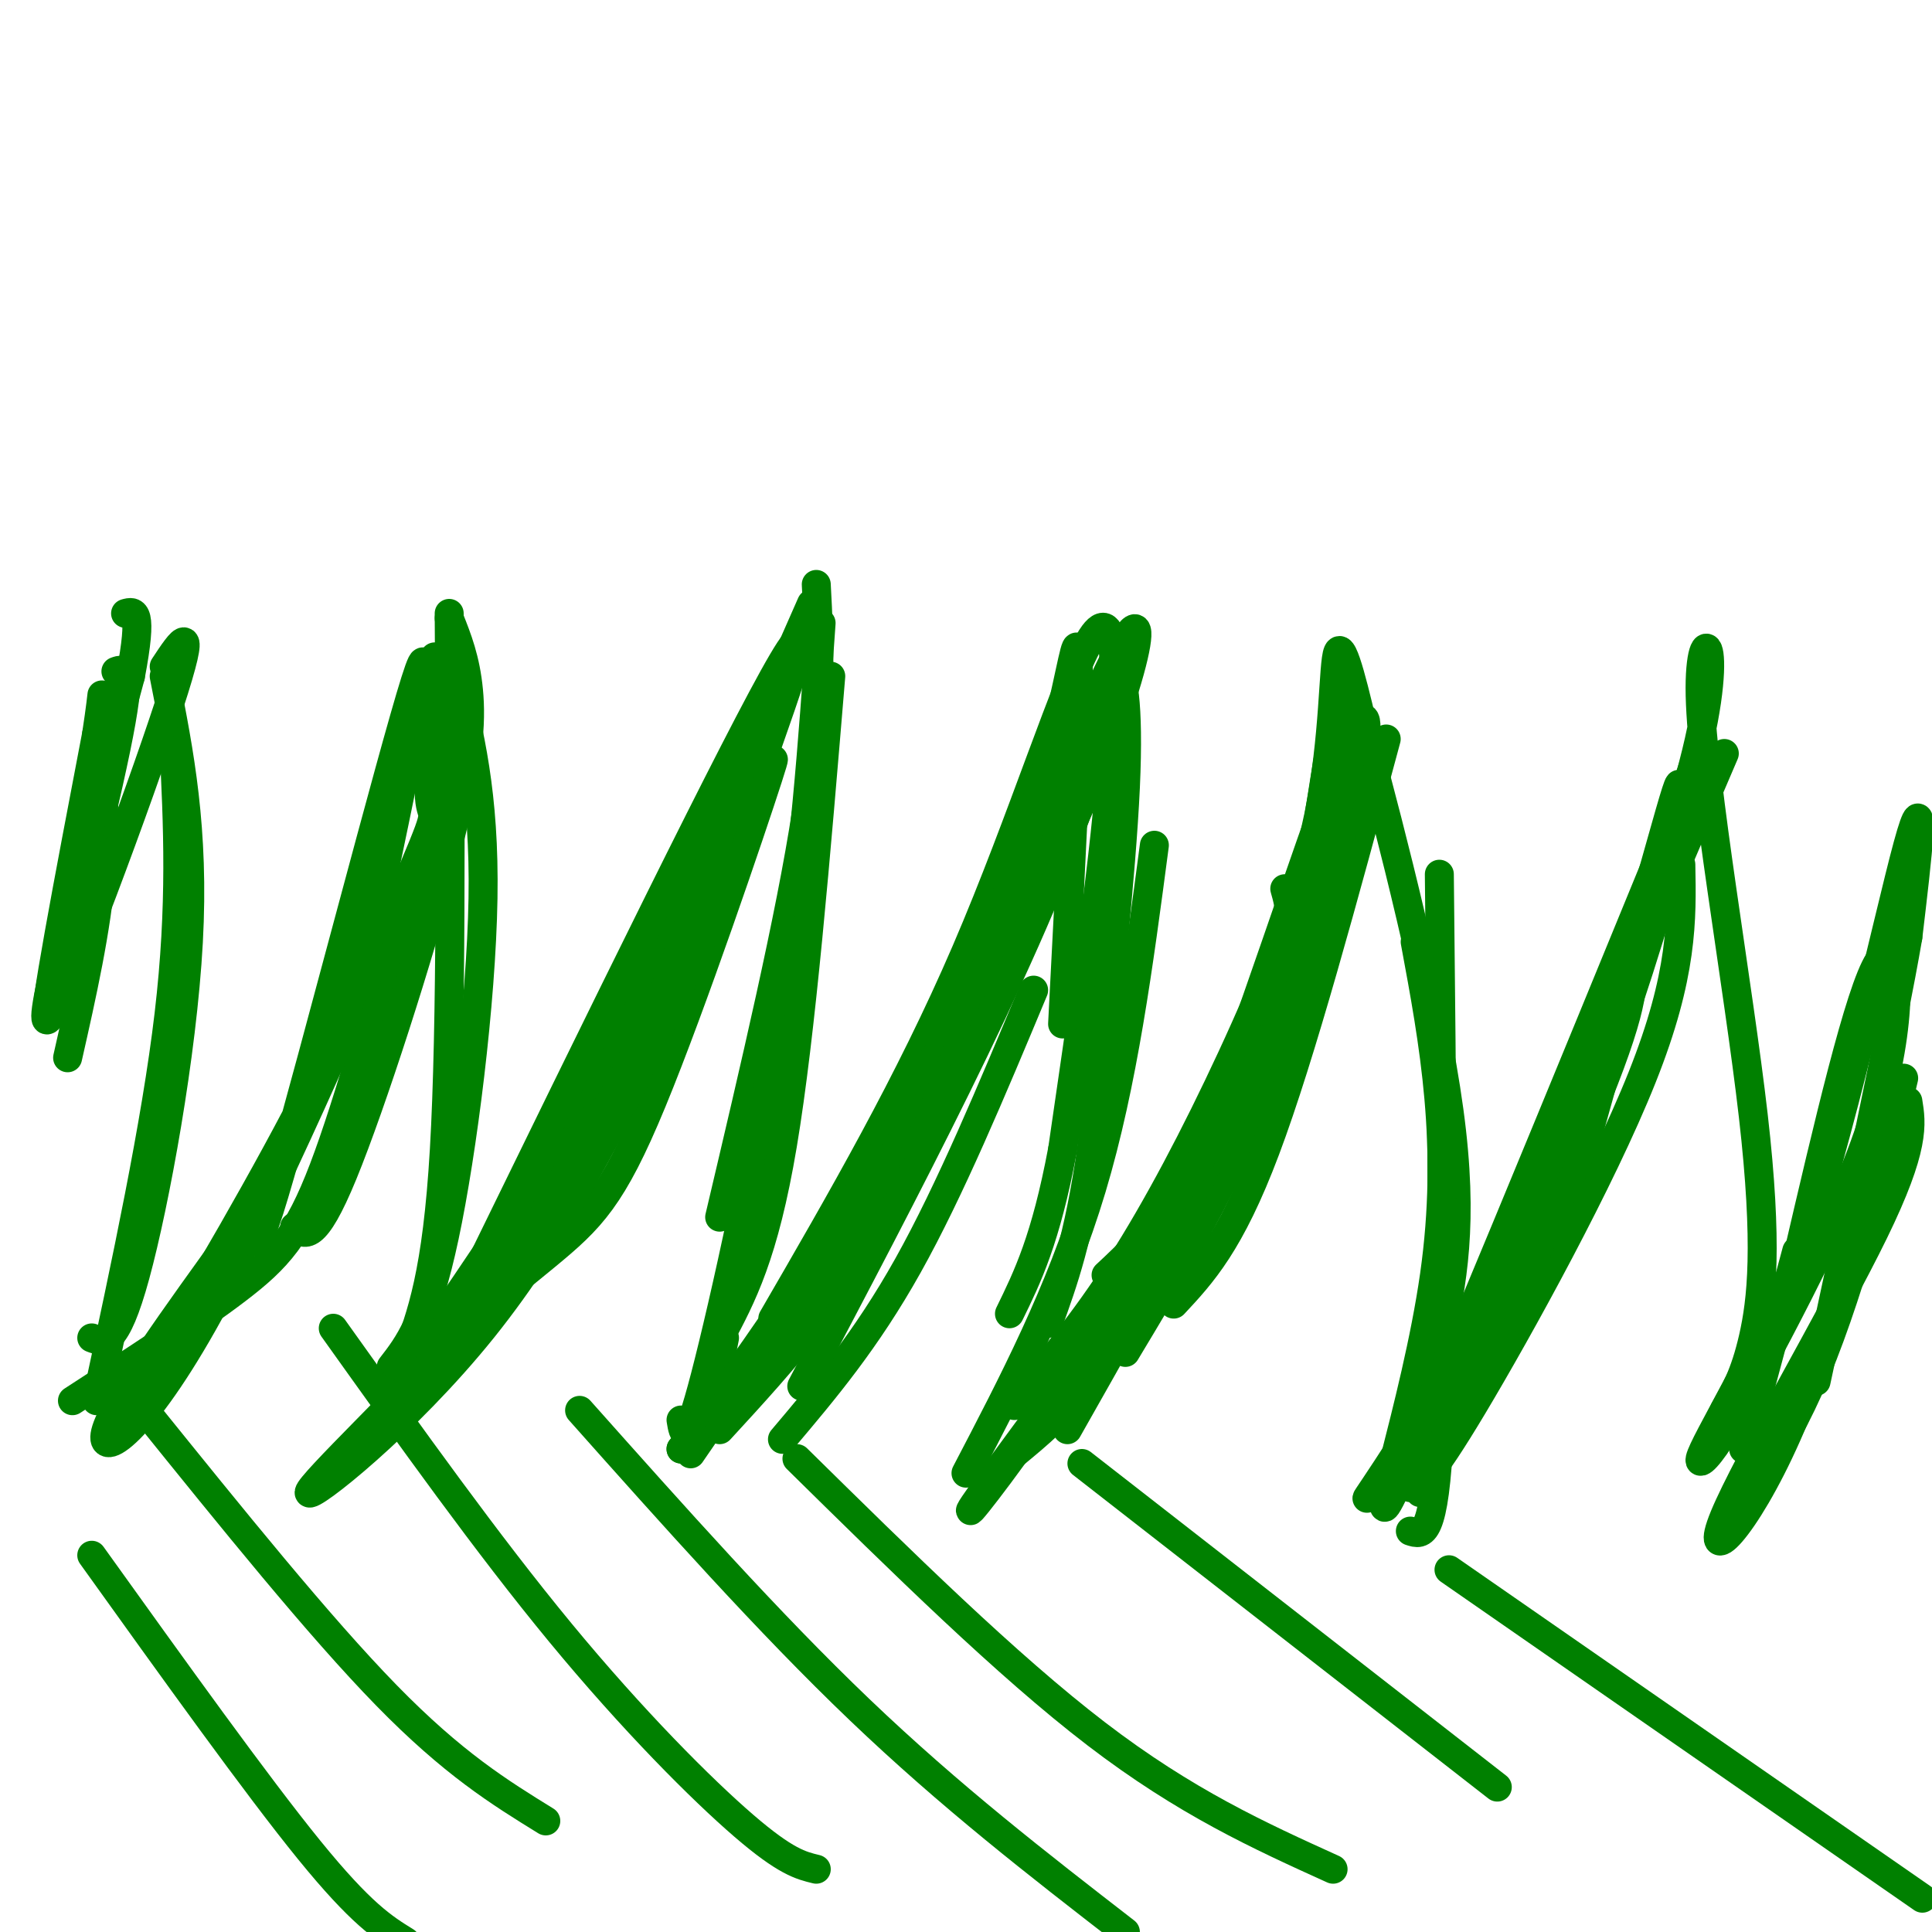 <svg viewBox='0 0 400 400' version='1.1' xmlns='http://www.w3.org/2000/svg' xmlns:xlink='http://www.w3.org/1999/xlink'><g fill='none' stroke='#008000' stroke-width='6' stroke-linecap='round' stroke-linejoin='round'><path d='M15,290c12.756,-8.267 25.511,-16.533 34,-23c8.489,-6.467 12.711,-11.133 18,-25c5.289,-13.867 11.644,-36.933 18,-60'/><path d='M93,127c0.250,42.667 0.500,85.333 -1,111c-1.500,25.667 -4.750,34.333 -8,43'/><path d='M94,139c3.178,12.667 6.356,25.333 6,47c-0.356,21.667 -4.244,52.333 -8,70c-3.756,17.667 -7.378,22.333 -11,27'/><path d='M84,284c16.583,-24.167 33.167,-48.333 45,-70c11.833,-21.667 18.917,-40.833 26,-60'/><path d='M109,259c0.000,0.000 59.000,-134.000 59,-134'/><path d='M169,121c0.667,12.583 1.333,25.167 -2,47c-3.333,21.833 -10.667,52.917 -18,84'/><path d='M170,129c-1.711,24.467 -3.422,48.933 -8,78c-4.578,29.067 -12.022,62.733 -16,78c-3.978,15.267 -4.489,12.133 -5,9'/><path d='M150,277c0.000,0.000 -1.000,5.000 -1,5'/><path d='M93,128c1.690,4.250 3.381,8.500 4,15c0.619,6.500 0.167,15.250 -5,35c-5.167,19.750 -15.048,50.500 -21,65c-5.952,14.500 -7.976,12.750 -10,11'/><path d='M90,136c-0.783,12.841 -1.566,25.681 -1,30c0.566,4.319 2.482,0.116 -6,20c-8.482,19.884 -27.360,63.853 -41,88c-13.640,24.147 -22.040,28.470 -20,22c2.040,-6.470 14.520,-23.735 27,-41'/><path d='M49,255c4.448,-2.404 2.067,12.086 9,-12c6.933,-24.086 23.178,-86.747 28,-102c4.822,-15.253 -1.780,16.901 -6,37c-4.220,20.099 -6.059,28.142 -15,46c-8.941,17.858 -24.983,45.531 -33,58c-8.017,12.469 -8.008,9.735 -8,7'/><path d='M24,289c-1.667,1.333 -1.833,1.167 -2,1'/><path d='M96,269c28.524,-58.393 57.048,-116.786 66,-132c8.952,-15.214 -1.667,12.750 -8,31c-6.333,18.250 -8.381,26.786 -18,43c-9.619,16.214 -26.810,40.107 -44,64'/><path d='M92,275c-10.130,13.178 -13.455,14.122 -8,9c5.455,-5.122 19.689,-16.311 29,-24c9.311,-7.689 13.699,-11.878 22,-32c8.301,-20.122 20.515,-56.178 24,-67c3.485,-10.822 -1.757,3.589 -7,18'/><path d='M152,179c-3.229,7.686 -7.803,17.899 -16,35c-8.197,17.101 -20.018,41.088 -36,61c-15.982,19.912 -36.125,35.750 -36,34c0.125,-1.750 20.518,-21.088 32,-34c11.482,-12.912 14.053,-19.399 19,-28c4.947,-8.601 12.271,-19.314 19,-34c6.729,-14.686 12.865,-33.343 19,-52'/><path d='M153,161c3.167,-8.667 1.583,-4.333 0,0'/><path d='M152,292c0.000,0.000 68.000,-125.000 68,-125'/><path d='M160,273c14.143,-24.399 28.286,-48.798 40,-76c11.714,-27.202 21.000,-57.208 26,-65c5.000,-7.792 5.714,6.631 4,28c-1.714,21.369 -5.857,49.685 -10,78'/><path d='M220,238c-3.500,18.667 -7.250,26.333 -11,34'/><path d='M239,175c-3.250,24.667 -6.500,49.333 -13,71c-6.500,21.667 -16.250,40.333 -26,59'/><path d='M149,292c26.476,-40.012 52.952,-80.024 69,-113c16.048,-32.976 21.667,-58.917 14,-45c-7.667,13.917 -28.619,67.690 -46,102c-17.381,34.310 -31.190,49.155 -45,64'/><path d='M141,300c4.690,-5.571 38.917,-51.500 58,-92c19.083,-40.500 23.024,-75.571 24,-74c0.976,1.571 -1.012,39.786 -3,78'/><path d='M210,291c7.217,-8.601 14.434,-17.203 22,-29c7.566,-11.797 15.482,-26.791 23,-43c7.518,-16.209 14.640,-33.633 18,-50c3.360,-16.367 2.960,-31.676 4,-34c1.040,-2.324 3.520,8.338 6,19'/><path d='M283,154c4.800,17.711 13.800,52.489 17,76c3.200,23.511 0.600,35.756 -2,48'/><path d='M162,298c8.667,-10.250 17.333,-20.500 26,-36c8.667,-15.500 17.333,-36.250 26,-57'/><path d='M143,301c25.083,-36.500 50.167,-73.000 63,-96c12.833,-23.000 13.417,-32.500 14,-42'/><path d='M149,296c13.333,-14.500 26.667,-29.000 38,-52c11.333,-23.000 20.667,-54.500 30,-86'/><path d='M221,296c18.673,-32.958 37.345,-65.917 49,-97c11.655,-31.083 16.292,-60.292 10,-47c-6.292,13.292 -23.512,69.083 -37,101c-13.488,31.917 -23.244,39.958 -33,48'/><path d='M210,301c-8.650,11.930 -13.774,17.755 -3,3c10.774,-14.755 37.444,-50.089 51,-75c13.556,-24.911 13.996,-39.399 15,-52c1.004,-12.601 2.573,-23.315 2,-20c-0.573,3.315 -3.286,20.657 -6,38'/><path d='M269,195c-2.533,13.067 -5.867,26.733 -12,41c-6.133,14.267 -15.067,29.133 -24,44'/><path d='M166,287c10.909,-20.662 21.818,-41.324 32,-62c10.182,-20.676 19.636,-41.367 25,-57c5.364,-15.633 6.636,-26.209 8,-28c1.364,-1.791 2.818,5.203 2,23c-0.818,17.797 -3.909,46.399 -7,75'/><path d='M226,238c-2.667,18.500 -5.833,27.250 -9,36'/><path d='M172,140c-3.083,37.083 -6.167,74.167 -10,97c-3.833,22.833 -8.417,31.417 -13,40'/><path d='M298,181c0.500,46.167 1.000,92.333 0,115c-1.000,22.667 -3.500,21.833 -6,21'/><path d='M293,195c3.911,21.044 7.822,42.089 4,69c-3.822,26.911 -15.378,59.689 -8,44c7.378,-15.689 33.689,-79.844 60,-144'/><path d='M349,164c9.314,-31.394 2.600,-37.879 3,-20c0.400,17.879 7.915,60.121 11,87c3.085,26.879 1.738,38.394 0,46c-1.738,7.606 -3.869,11.303 -6,15'/><path d='M292,308c1.778,-0.600 3.556,-1.200 13,-17c9.444,-15.800 26.556,-46.800 35,-68c8.444,-21.200 8.222,-32.600 8,-44'/><path d='M292,303c10.798,-17.857 21.595,-35.714 32,-64c10.405,-28.286 20.417,-67.000 23,-75c2.583,-8.000 -2.262,14.714 -11,39c-8.738,24.286 -21.369,50.143 -34,76'/><path d='M302,279c-11.260,21.030 -22.410,35.606 -18,30c4.410,-5.606 24.380,-31.394 40,-67c15.620,-35.606 26.892,-81.030 27,-84c0.108,-2.970 -10.946,36.515 -22,76'/><path d='M329,234c-13.155,32.643 -35.042,76.250 -35,75c0.042,-1.250 22.012,-47.357 33,-73c10.988,-25.643 10.994,-30.821 11,-36'/><path d='M211,289c12.156,-11.667 24.311,-23.333 34,-39c9.689,-15.667 16.911,-35.333 20,-47c3.089,-11.667 2.044,-15.333 1,-19'/><path d='M361,300c0.000,0.000 11.000,-41.000 11,-41'/><path d='M20,290c6.167,-28.667 12.333,-57.333 15,-80c2.667,-22.667 1.833,-39.333 1,-56'/><path d='M34,140c3.133,15.844 6.267,31.689 5,55c-1.267,23.311 -6.933,54.089 -11,69c-4.067,14.911 -6.533,13.956 -9,13'/><path d='M24,139c1.778,-0.644 3.556,-1.289 0,16c-3.556,17.289 -12.444,52.511 -14,55c-1.556,2.489 4.222,-27.756 10,-58'/><path d='M20,152c1.690,-11.036 0.917,-9.625 1,-3c0.083,6.625 1.024,18.464 0,31c-1.024,12.536 -4.012,25.768 -7,39'/><path d='M370,292c-6.595,10.470 -13.190,20.940 -12,21c1.190,0.060 10.167,-10.292 18,-29c7.833,-18.708 14.524,-45.774 17,-56c2.476,-10.226 0.738,-3.613 -1,3'/><path d='M392,231c-3.877,13.526 -13.070,45.842 -22,66c-8.930,20.158 -17.596,28.158 -13,17c4.596,-11.158 22.456,-41.474 31,-59c8.544,-17.526 7.772,-22.263 7,-27'/><path d='M359,293c12.289,-22.844 24.578,-45.689 30,-65c5.422,-19.311 3.978,-35.089 0,-29c-3.978,6.089 -10.489,34.044 -17,62'/><path d='M372,261c-7.928,19.624 -19.249,37.683 -20,41c-0.751,3.317 9.067,-8.107 19,-37c9.933,-28.893 19.981,-75.255 24,-90c4.019,-14.745 2.010,2.128 0,19'/><path d='M395,194c-3.167,18.500 -11.083,55.250 -19,92'/><path d='M34,138c3.578,-5.422 7.156,-10.844 1,8c-6.156,18.844 -22.044,61.956 -25,65c-2.956,3.044 7.022,-33.978 17,-71'/><path d='M27,140c2.667,-14.000 0.833,-13.500 -1,-13'/><path d='M287,153c-8.833,32.750 -17.667,65.500 -25,85c-7.333,19.500 -13.167,25.750 -19,32'/><path d='M272,199c-9.417,17.083 -18.833,34.167 -26,45c-7.167,10.833 -12.083,15.417 -17,20'/><path d='M357,156c0.000,0.000 -42.000,98.000 -42,98'/><path d='M19,322c17.083,23.833 34.167,47.667 45,61c10.833,13.333 15.417,16.167 20,19'/><path d='M30,292c18.083,22.417 36.167,44.833 50,59c13.833,14.167 23.417,20.083 33,26'/><path d='M69,275c15.956,22.356 31.911,44.711 47,63c15.089,18.289 29.311,32.511 38,40c8.689,7.489 11.844,8.244 15,9'/><path d='M120,292c19.583,22.000 39.167,44.000 58,62c18.833,18.000 36.917,32.000 55,46'/><path d='M165,302c21.750,21.417 43.500,42.833 62,57c18.500,14.167 33.750,21.083 49,28'/><path d='M224,303c0.000,0.000 86.000,67.000 86,67'/><path d='M300,325c0.000,0.000 98.000,68.000 98,68'/></g>
</svg>